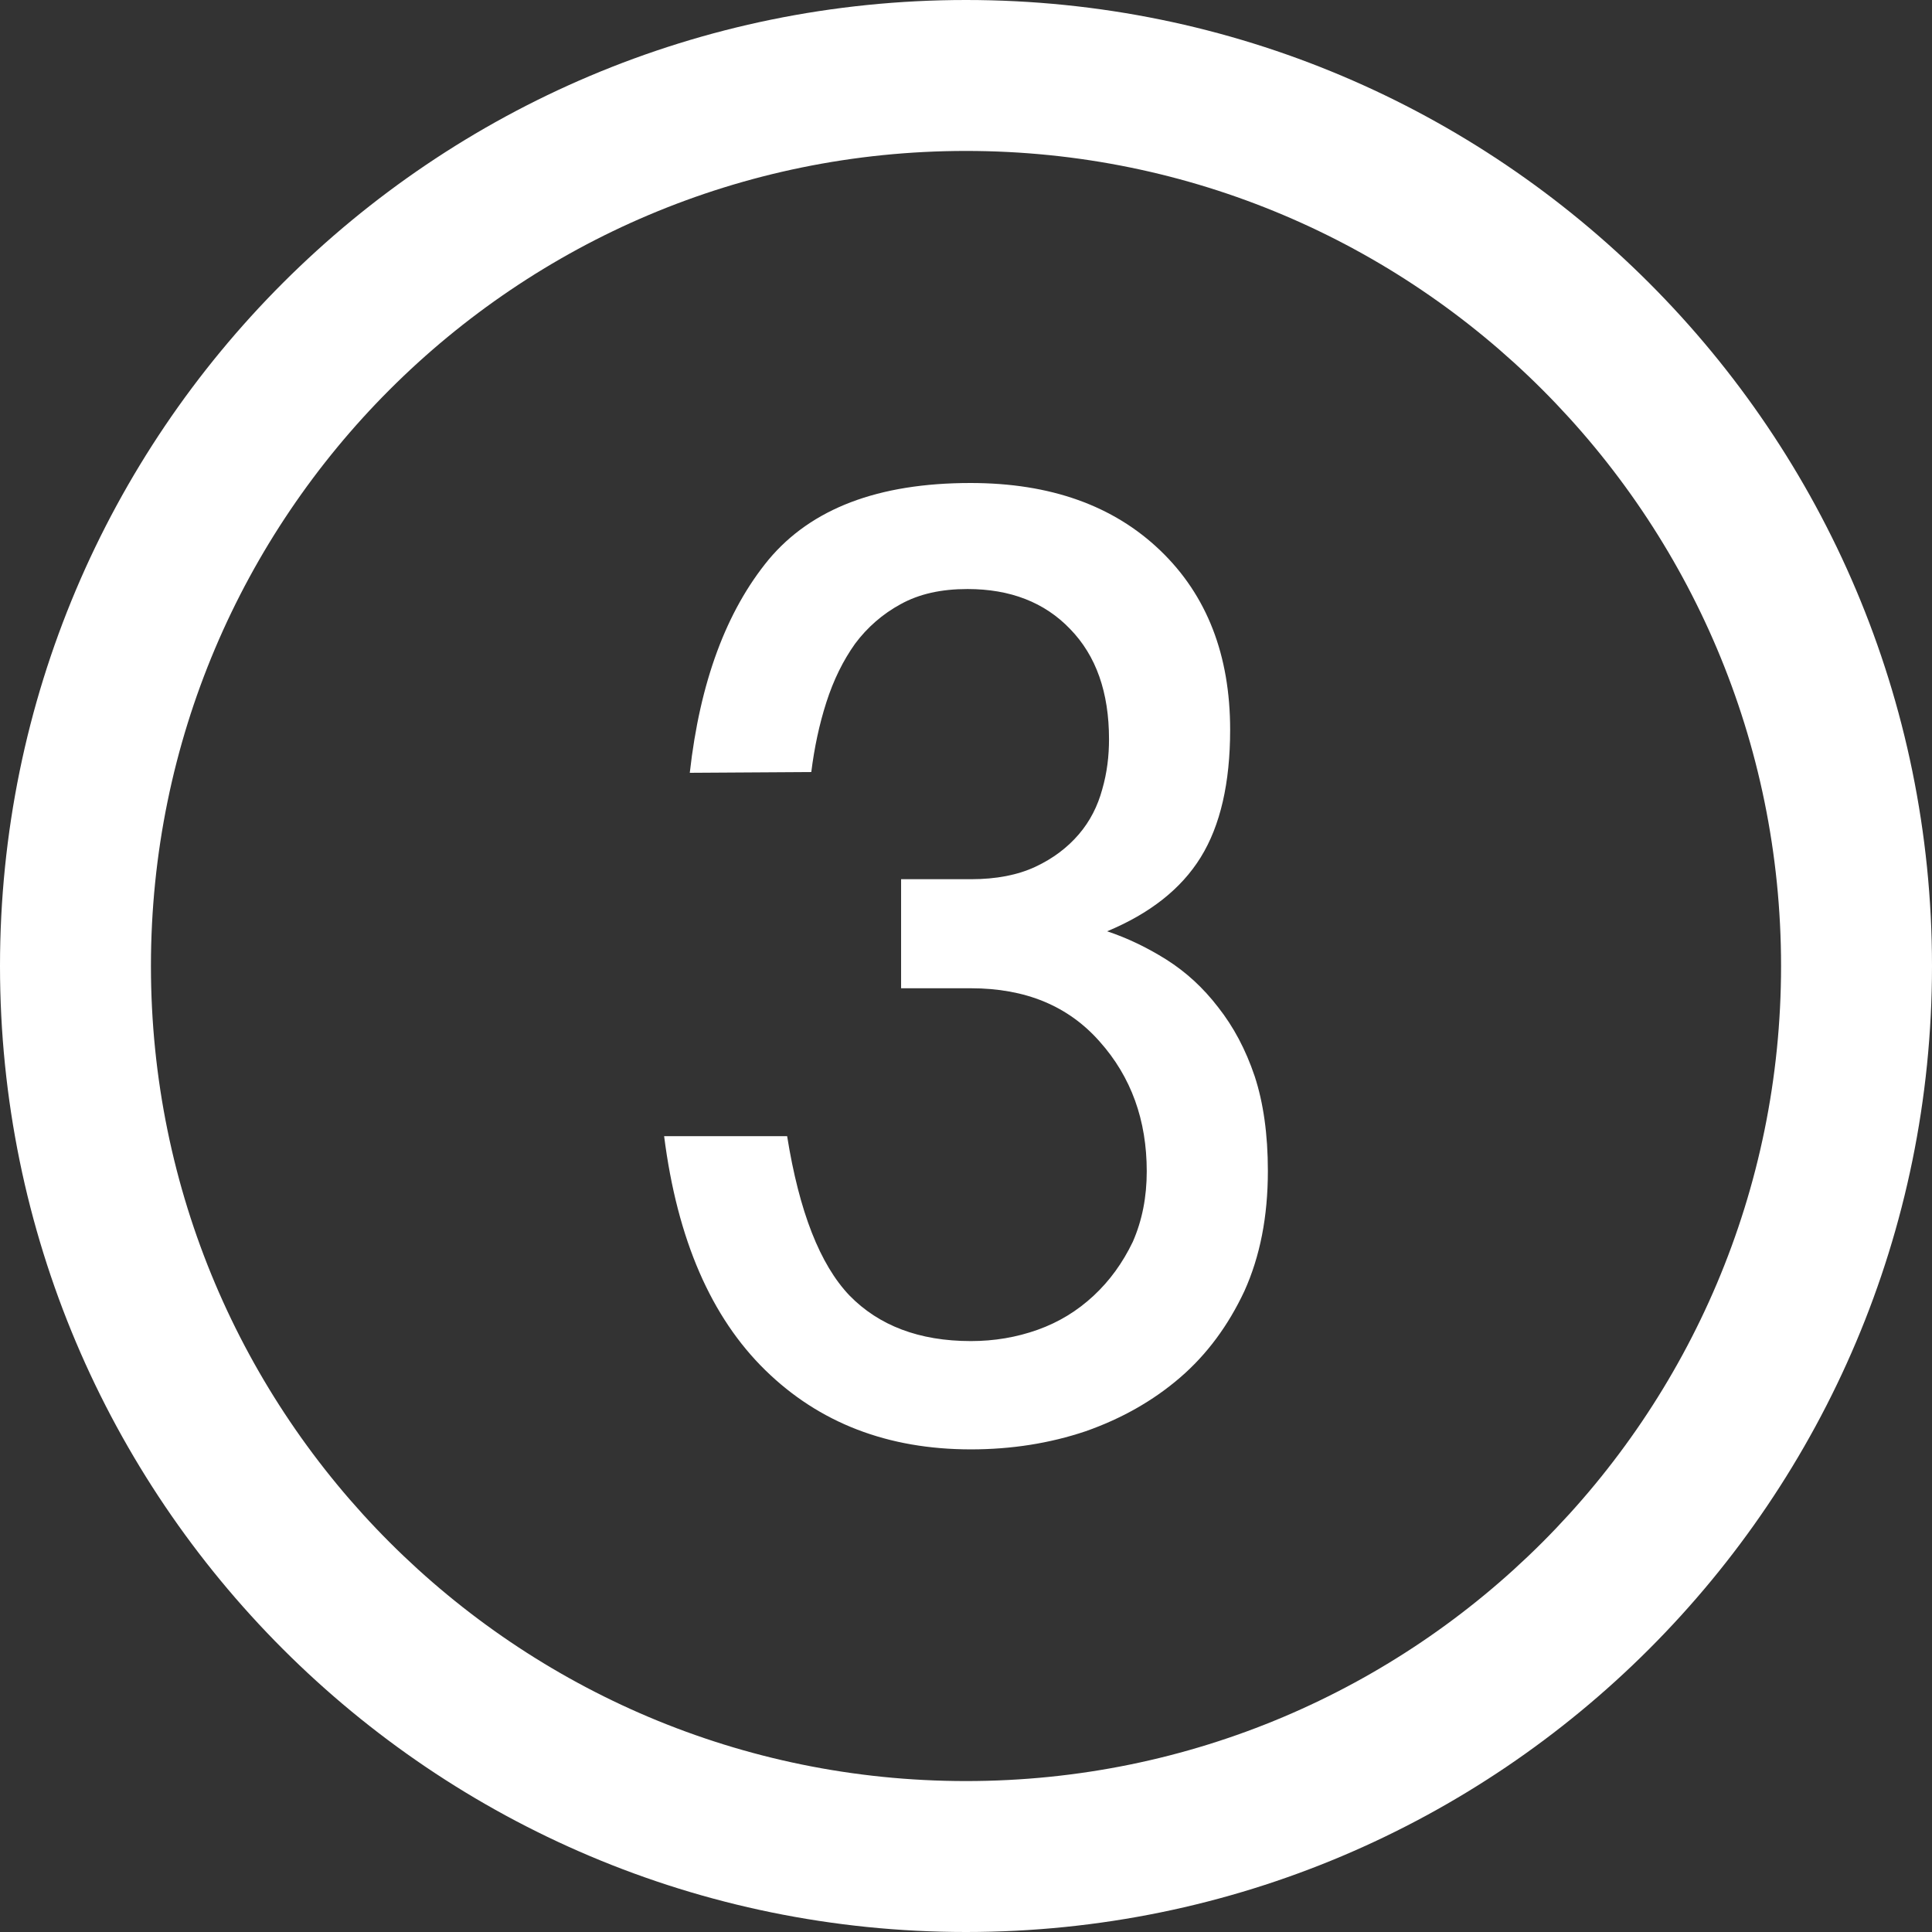 <?xml version="1.0" encoding="UTF-8"?> <!-- Generator: Adobe Illustrator 22.0.0, SVG Export Plug-In . SVG Version: 6.00 Build 0) --> <svg xmlns="http://www.w3.org/2000/svg" xmlns:xlink="http://www.w3.org/1999/xlink" id="Capa_1" x="0px" y="0px" viewBox="0 0 512 512" style="enable-background:new 0 0 512 512;" xml:space="preserve"><rect x="0" y="0" width="512" height="512" fill="#333333" stroke="none"/> <style type="text/css"> .st0{fill:#FFFFFF;} </style> <g> <path class="st0" d="M256,0C114.6,0,0,114.6,0,256s114.6,256,256,256s256-114.6,256-256S397.4,0,256,0z M256,472 c-119.3,0-216-96.7-216-216S136.7,40,256,40s216,96.7,216,216S375.3,472,256,472z"></path> <g> <path class="st0" d="M182.8,204.8c2.7-24.1,9.7-42.9,20.9-56.5c11.3-13.5,29-20.3,53.5-20.3c21.2,0,37.9,6,50.3,17.9 s18.5,27.8,18.5,47.5c0,14.1-2.6,25.4-7.8,33.8c-5.2,8.4-13.5,14.9-24.8,19.6c5.4,1.8,10.6,4.3,15.7,7.5 c5.2,3.3,9.7,7.4,13.7,12.6c4.1,5.2,7.3,11.2,9.7,18.3c2.3,7,3.5,15.4,3.5,25.1c0,12.2-2.1,22.7-6.2,31.8 c-4.3,9.2-10,16.9-17.1,23c-7.2,6.2-15.6,10.9-25,14.2c-9.5,3.2-19.7,4.8-30.4,4.8c-22,0-40.2-7-54.5-21 c-14.3-14-23.3-34.5-26.8-62h32.6c3.2,20,8.7,34,16.5,42.2c7.8,8,18.5,12.1,32.2,12.1c6.2,0,12.1-1,17.7-3c5.6-2,10.5-5,14.8-9 c4.3-4,7.7-8.7,10.4-14.3c2.5-5.7,3.7-11.9,3.7-18.7c0-13.5-4.1-25-12.5-34.4c-8.3-9.4-19.6-14.1-34.1-14.1h-18.5V233h18.5 c6.7,0,12.4-1.1,17.1-3.3c4.7-2.2,8.5-5.1,11.5-8.6c3-3.5,5-7.5,6.2-11.9c1.3-4.5,1.8-8.9,1.8-13.3c0-12.4-3.4-22.1-10.3-29.2 c-6.8-7.1-15.9-10.6-27.2-10.6c-7,0-12.8,1.3-17.7,4c-4.8,2.6-8.9,6.2-12.1,10.5c-3.2,4.5-5.7,9.6-7.6,15.5 c-1.9,5.9-3.2,12.1-4,18.5L182.8,204.8L182.8,204.8z"></path> </g> </g> </svg> 